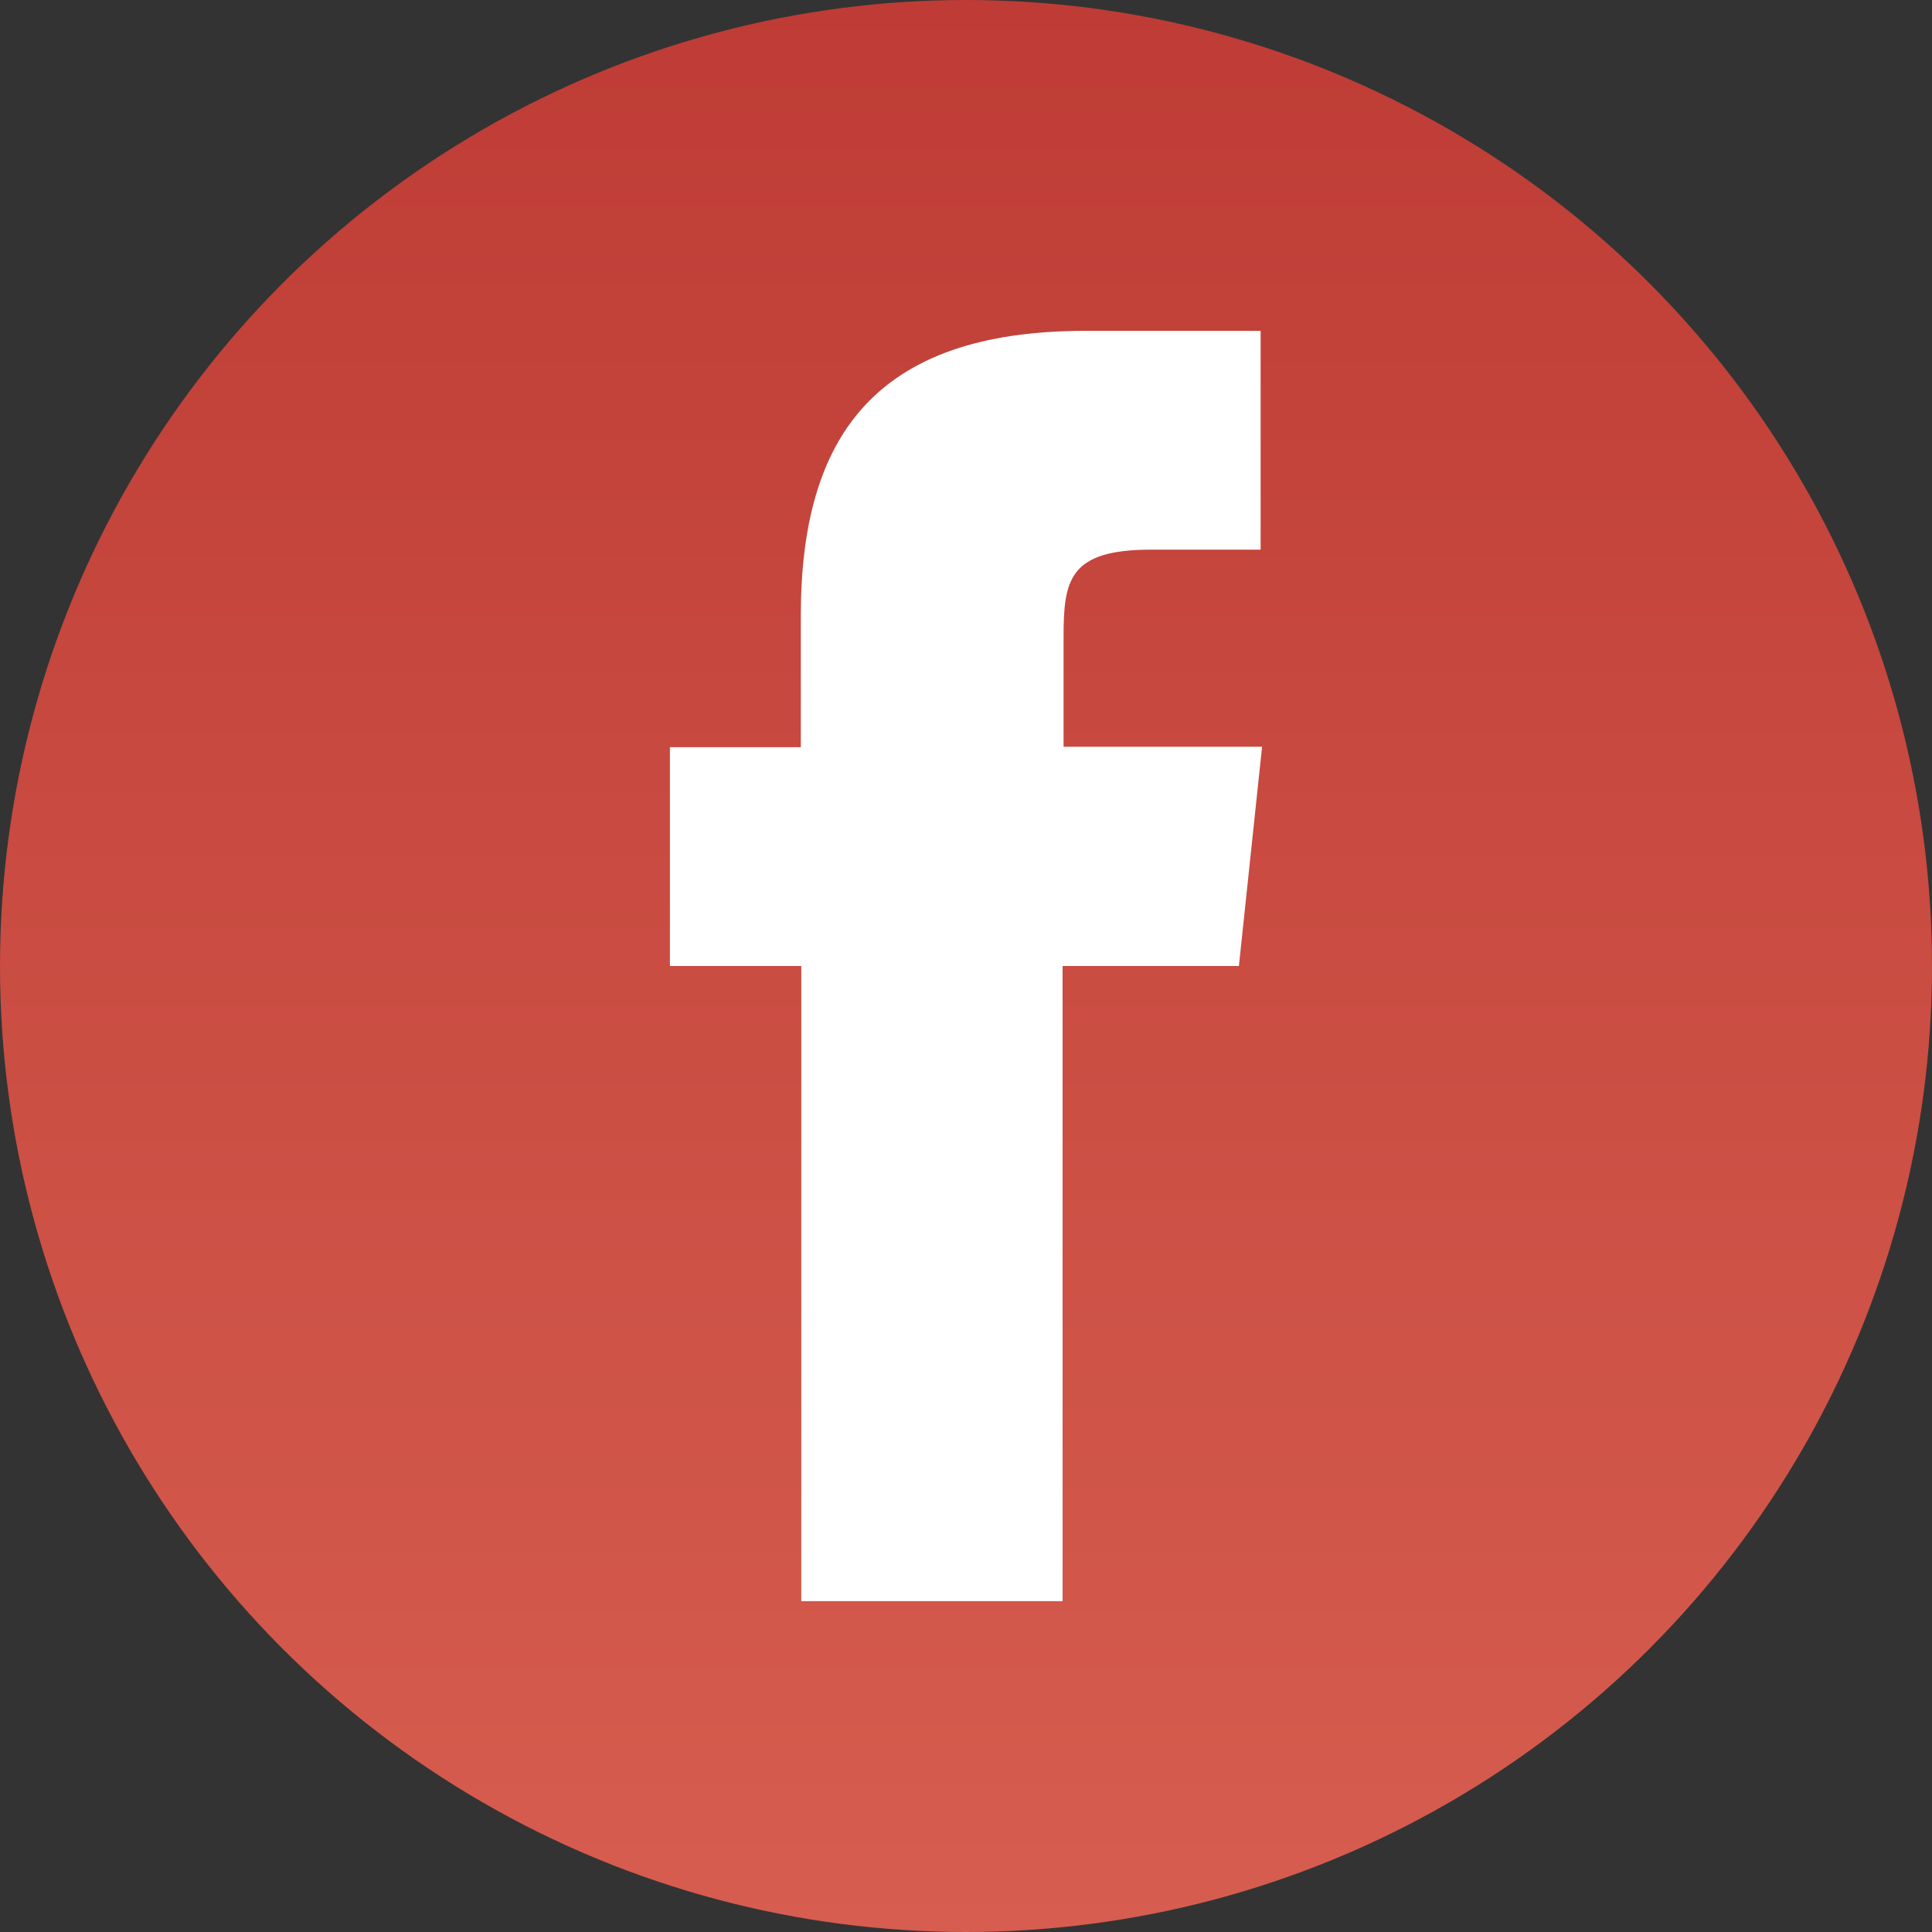 <svg xmlns="http://www.w3.org/2000/svg" xmlns:xlink="http://www.w3.org/1999/xlink" width="40" height="40" viewBox="0 0 40 40"><rect x="0" y="0" width="40" height="40" fill="#333333" stroke="none"/><defs><style>.a{fill:url(#a);}.b{fill:#fff;}</style><linearGradient id="a" x1="108" y1="-32" x2="148" y2="-32" gradientTransform="translate(52 148) rotate(-90)" gradientUnits="userSpaceOnUse"><stop offset="0" stop-color="#d65d4f"/><stop offset="1" stop-color="#be3c35"/></linearGradient></defs><title>icon-facebook</title><circle class="a" cx="20" cy="20" r="20"/><path class="b" d="M22,33.15H16.59V20H13.87V15.47h2.71V12.75c0-3.7,1.53-5.9,5.89-5.9H26.1v4.53H23.83c-1.7,0-1.81.63-1.81,1.81v2.27h4.11L25.65,20H22V33.15Z"/></svg>